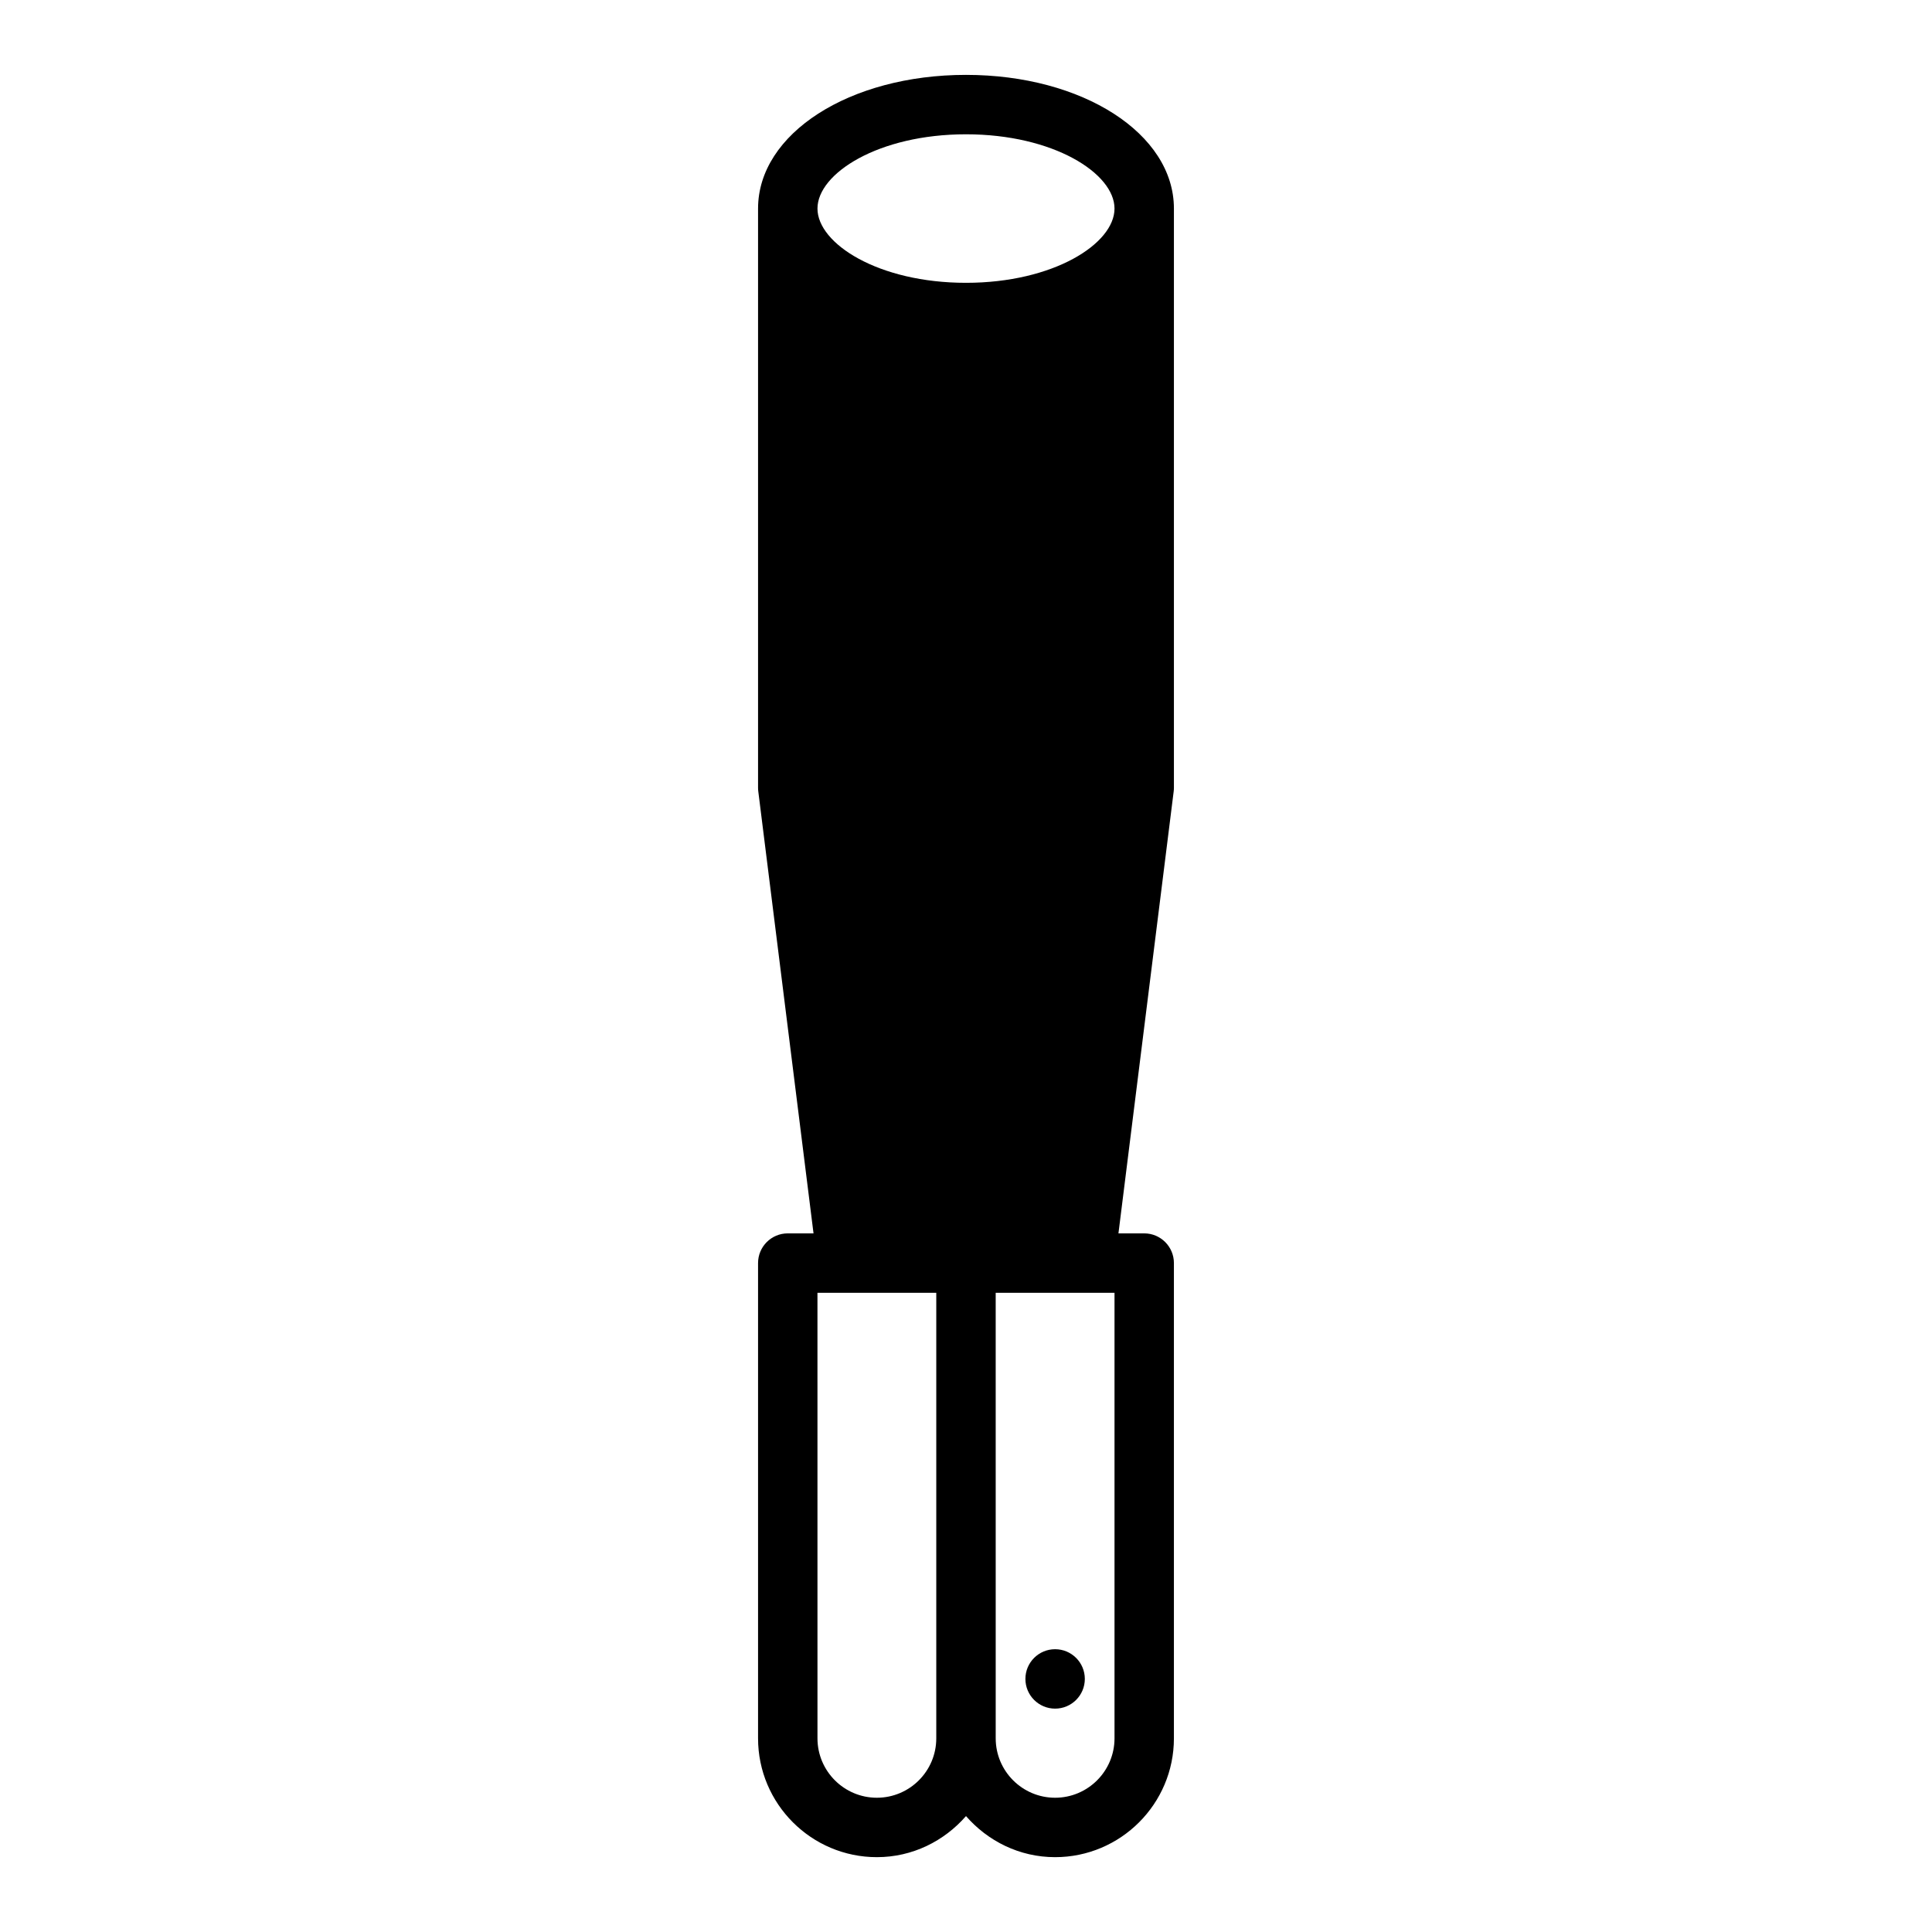 <?xml version="1.0" encoding="UTF-8"?>
<!-- Uploaded to: ICON Repo, www.iconrepo.com, Generator: ICON Repo Mixer Tools -->
<svg fill="#000000" width="800px" height="800px" version="1.1" viewBox="144 144 512 512" xmlns="http://www.w3.org/2000/svg">
 <g>
  <path d="m455.1 352.77v-153.5c0-19.863-24.203-35.426-55.102-35.426s-55.105 15.559-55.105 35.426v153.5c0 0.328 0.02 0.652 0.062 0.977l14.637 117.11h-6.828c-4.348 0-7.871 3.523-7.871 7.871v125.95c0 17.363 14.125 31.488 31.488 31.488 9.449 0 17.84-4.269 23.617-10.883 5.773 6.613 14.164 10.883 23.613 10.883 17.363 0 31.488-14.125 31.488-31.488v-125.95c0-4.348-3.523-7.871-7.871-7.871h-6.828l14.637-117.11c0.043-0.324 0.062-0.648 0.062-0.977zm-55.102-173.18c23.195 0 39.359 10.371 39.359 19.68 0 9.309-16.164 19.68-39.359 19.68s-39.359-10.371-39.359-19.68c-0.004-9.309 16.16-19.68 39.359-19.68zm-23.617 440.83c-8.684 0-15.742-7.062-15.742-15.742l-0.004-118.08h31.488v118.08c0 8.684-7.059 15.742-15.742 15.742zm62.977-15.742c0 8.684-7.062 15.742-15.742 15.742-8.684 0-15.742-7.062-15.742-15.742l-0.004-118.08h31.488z"/>
  <path d="m431.49 588.93c0 4.348-3.527 7.875-7.875 7.875-4.348 0-7.871-3.527-7.871-7.875 0-4.348 3.523-7.871 7.871-7.871 4.348 0 7.875 3.523 7.875 7.871"/>
 </g>
</svg>